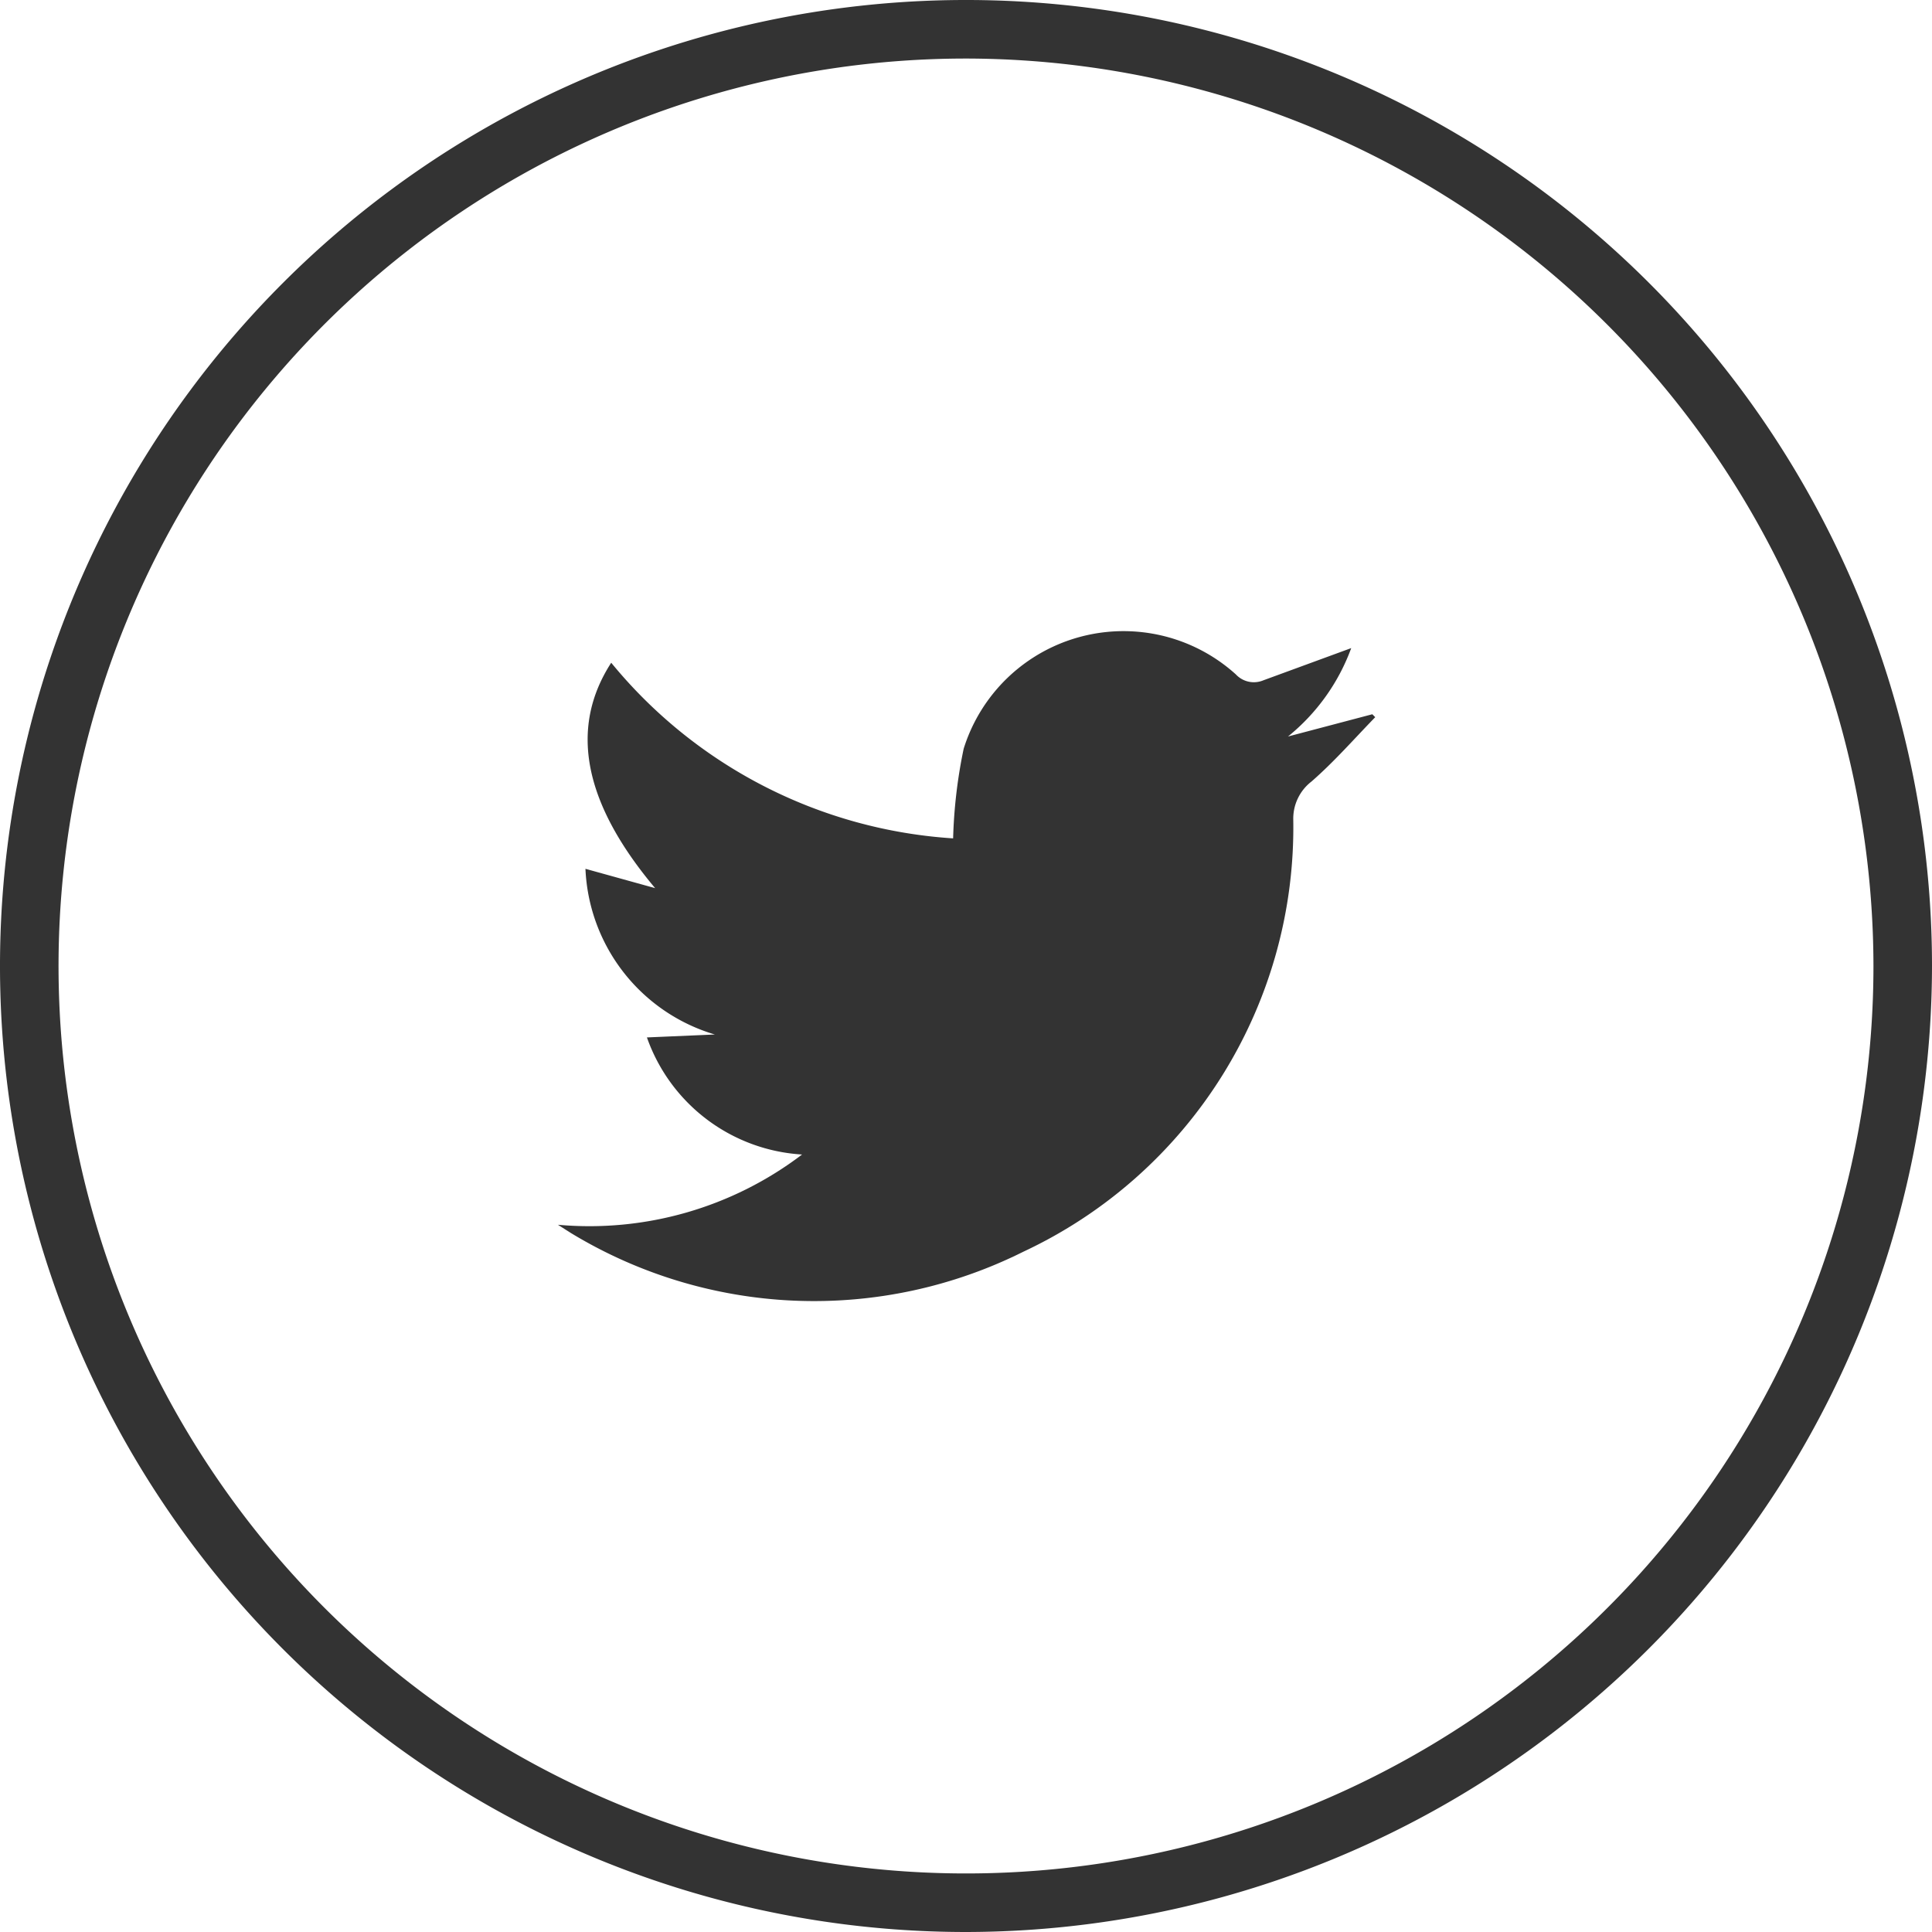 <svg id="Layer_1" data-name="Layer 1" xmlns="http://www.w3.org/2000/svg" viewBox="0 0 33 33"><defs><style>.cls-1{fill:#333;}</style></defs><title>Footer Icons</title><path class="cls-1" d="M16.5,33A16.5,16.5,0,1,1,33,16.5,16.52,16.52,0,0,1,16.5,33Zm0-32A15.5,15.5,0,1,0,32,16.5,15.52,15.52,0,0,0,16.5,1Z"/><path class="cls-1" d="M13.7,19.72a3,3,0,0,1-2.65-2l1.16-.05A3.09,3.09,0,0,1,10,14.84l1.19.33c-1.21-1.44-1.48-2.72-.75-3.85a8.23,8.23,0,0,0,5.84,3,8.58,8.58,0,0,1,.18-1.53,2.86,2.86,0,0,1,4.65-1.27.42.42,0,0,0,.47.1l1.5-.55A3.48,3.48,0,0,1,22,12.58l1.44-.38.05.05c-.36.37-.7.76-1.09,1.1a.8.8,0,0,0-.31.65,8,8,0,0,1-4.61,7.38,8,8,0,0,1-7.73-.32l-.22-.14A6,6,0,0,0,13.7,19.72Z"/></svg>
